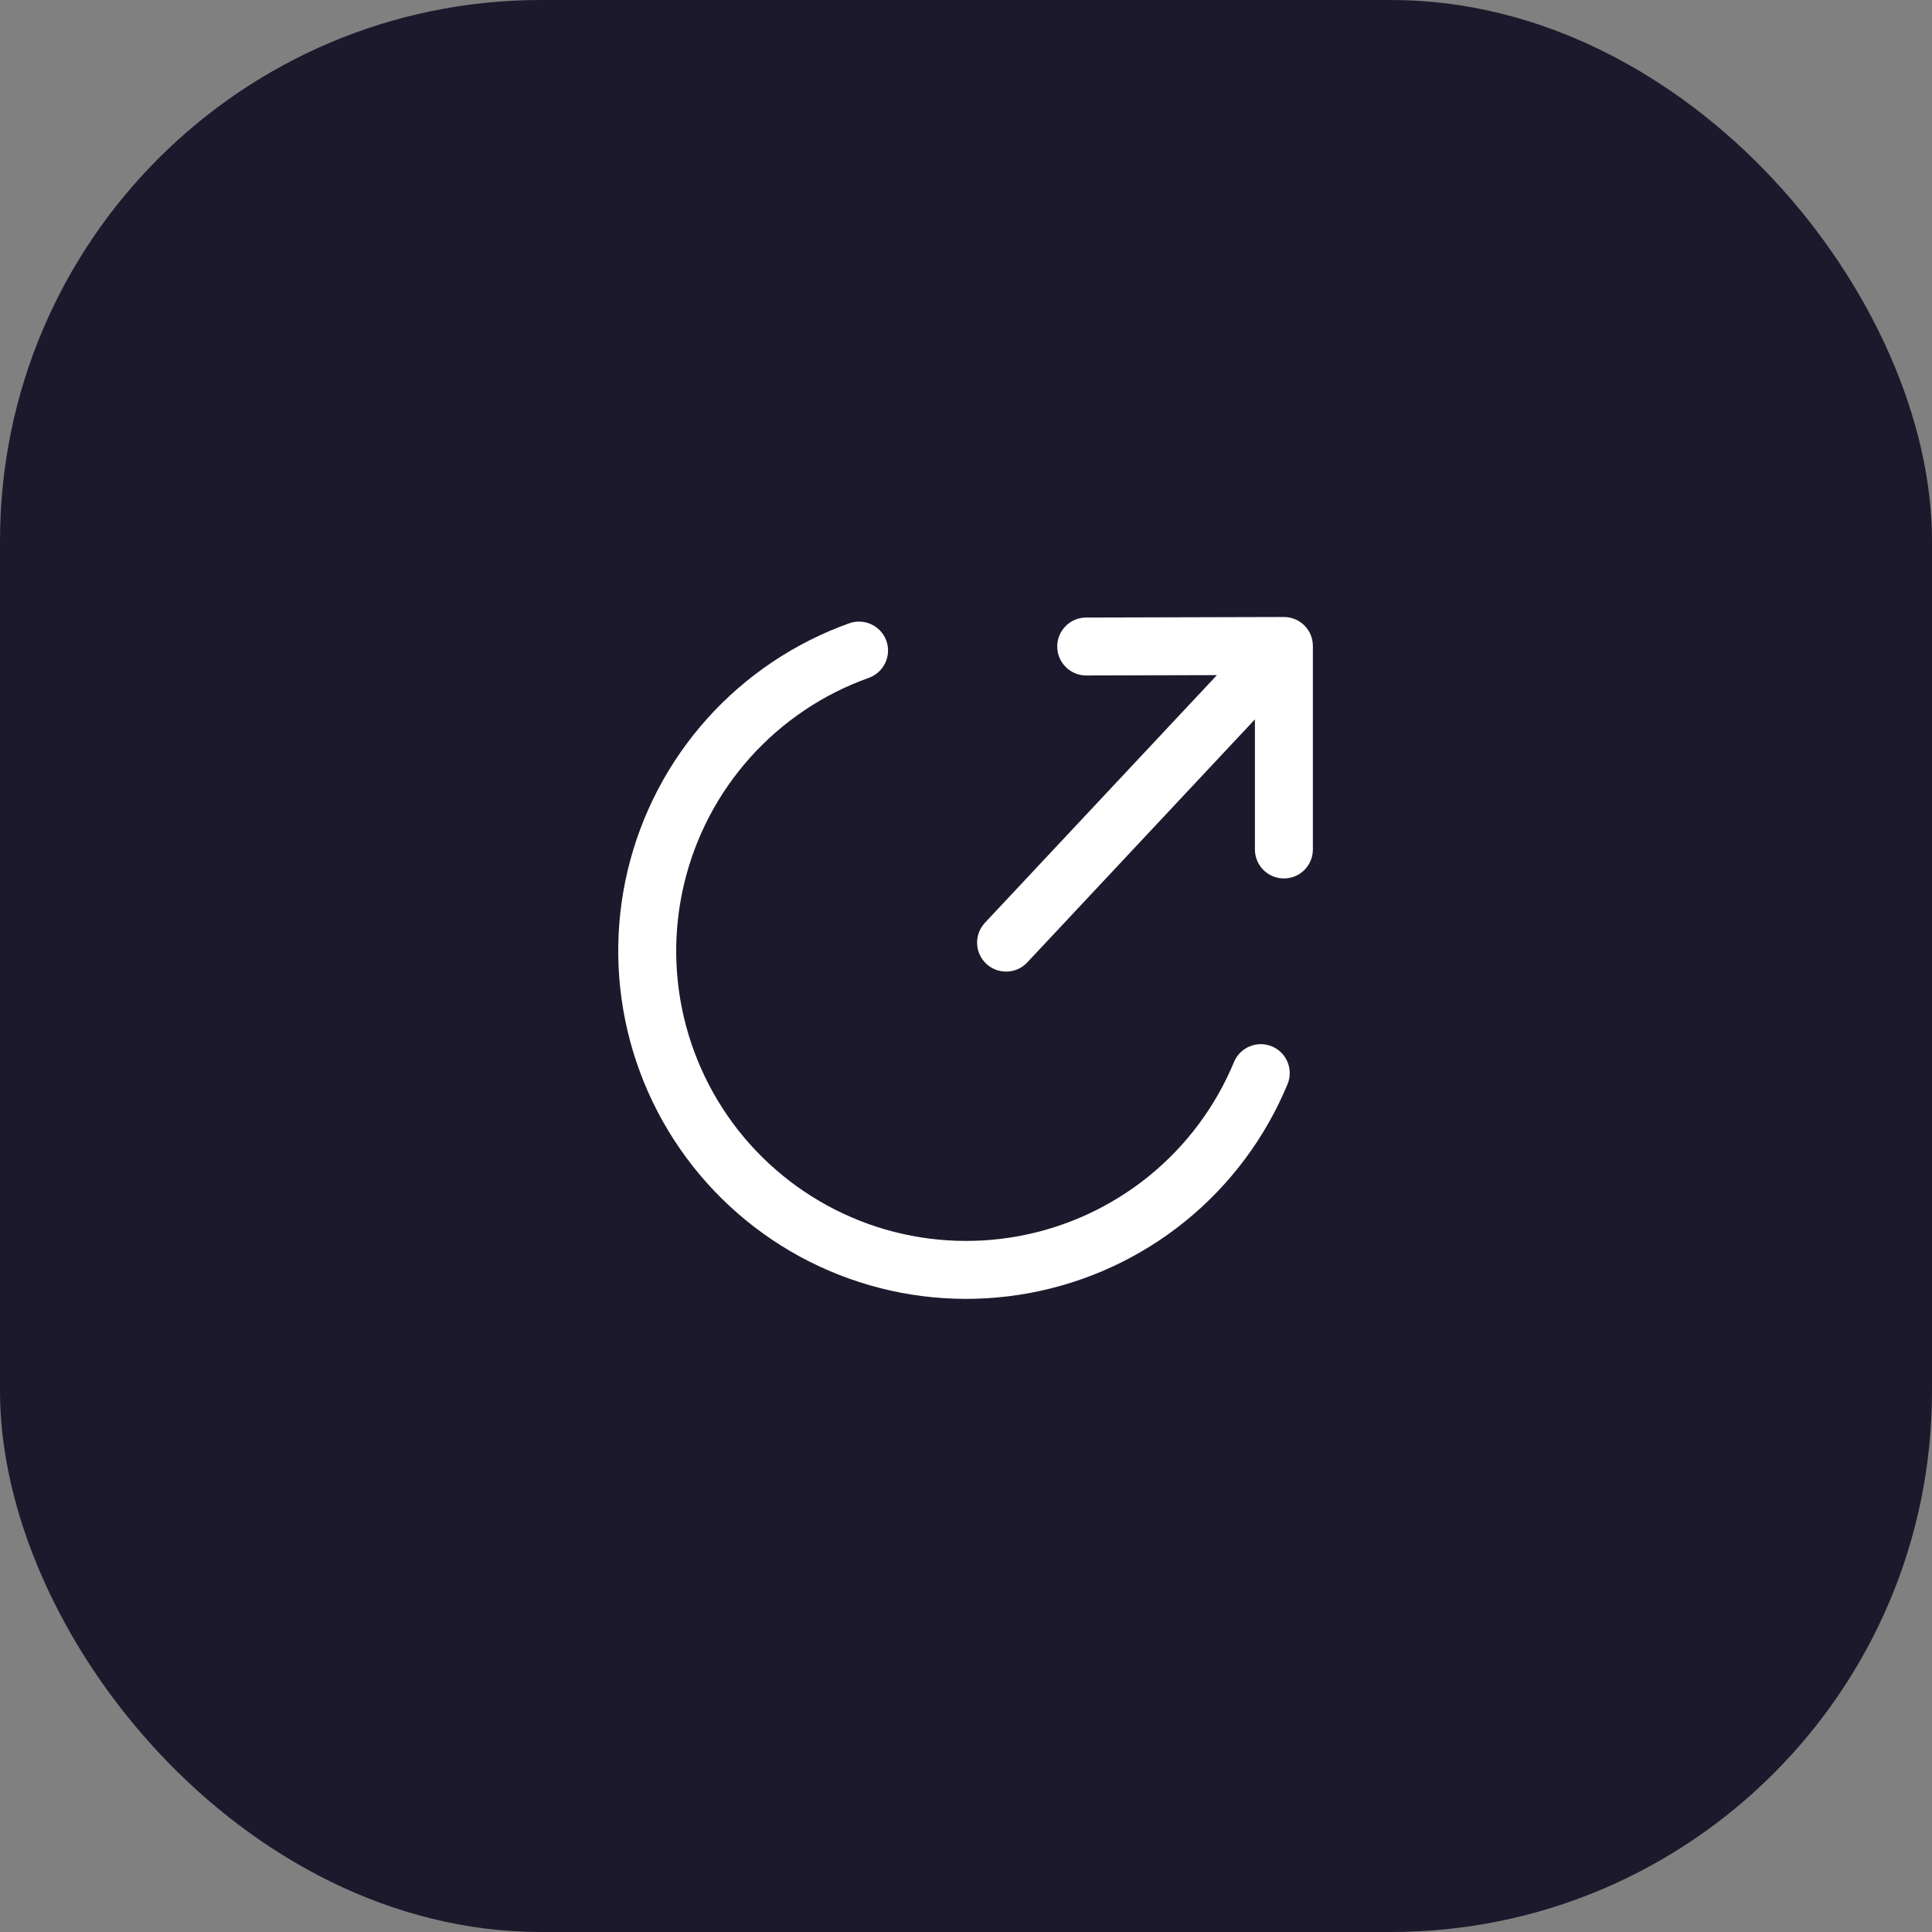 <?xml version="1.0" encoding="UTF-8"?> <svg xmlns="http://www.w3.org/2000/svg" width="50" height="50" viewBox="0 0 50 50" fill="none"><rect x="0" y="0" width="50" height="50" fill="#808080" stroke="none"/><rect width="50" height="50" rx="14" fill="#1D192C"></rect><path d="M21.98 16.13C22.37 15.992 22.799 16.195 22.939 16.584C23.078 16.974 22.874 17.403 22.484 17.543C21.307 17.962 20.253 18.67 19.418 19.6C18.584 20.53 17.995 21.655 17.705 22.871C17.415 24.086 17.433 25.355 17.758 26.562C18.083 27.769 18.704 28.876 19.565 29.782C20.427 30.688 21.501 31.364 22.689 31.75C23.878 32.135 25.145 32.217 26.374 31.989C27.603 31.761 28.755 31.229 29.727 30.443C30.698 29.656 31.458 28.639 31.936 27.485C32.095 27.103 32.534 26.921 32.916 27.08C33.298 27.238 33.48 27.677 33.321 28.059C32.747 29.444 31.836 30.665 30.671 31.609C29.505 32.553 28.122 33.19 26.648 33.463C25.173 33.737 23.653 33.639 22.227 33.176C20.8 32.714 19.512 31.902 18.479 30.815C17.445 29.728 16.7 28.401 16.31 26.953C15.92 25.505 15.897 23.982 16.245 22.523C16.593 21.064 17.3 19.714 18.302 18.598C19.303 17.482 20.568 16.634 21.98 16.13ZM33.226 15.968C33.425 15.968 33.617 16.046 33.758 16.187C33.899 16.328 33.977 16.519 33.977 16.718V21.985C33.977 22.399 33.642 22.734 33.227 22.734C32.813 22.734 32.478 22.399 32.477 21.985V18.617L26.585 24.908C26.302 25.21 25.827 25.225 25.524 24.942C25.222 24.659 25.207 24.184 25.49 23.881L31.494 17.472L28.112 17.481C27.698 17.482 27.363 17.148 27.361 16.734C27.36 16.32 27.694 15.983 28.108 15.982L33.226 15.968Z" fill="white"></path></svg> 